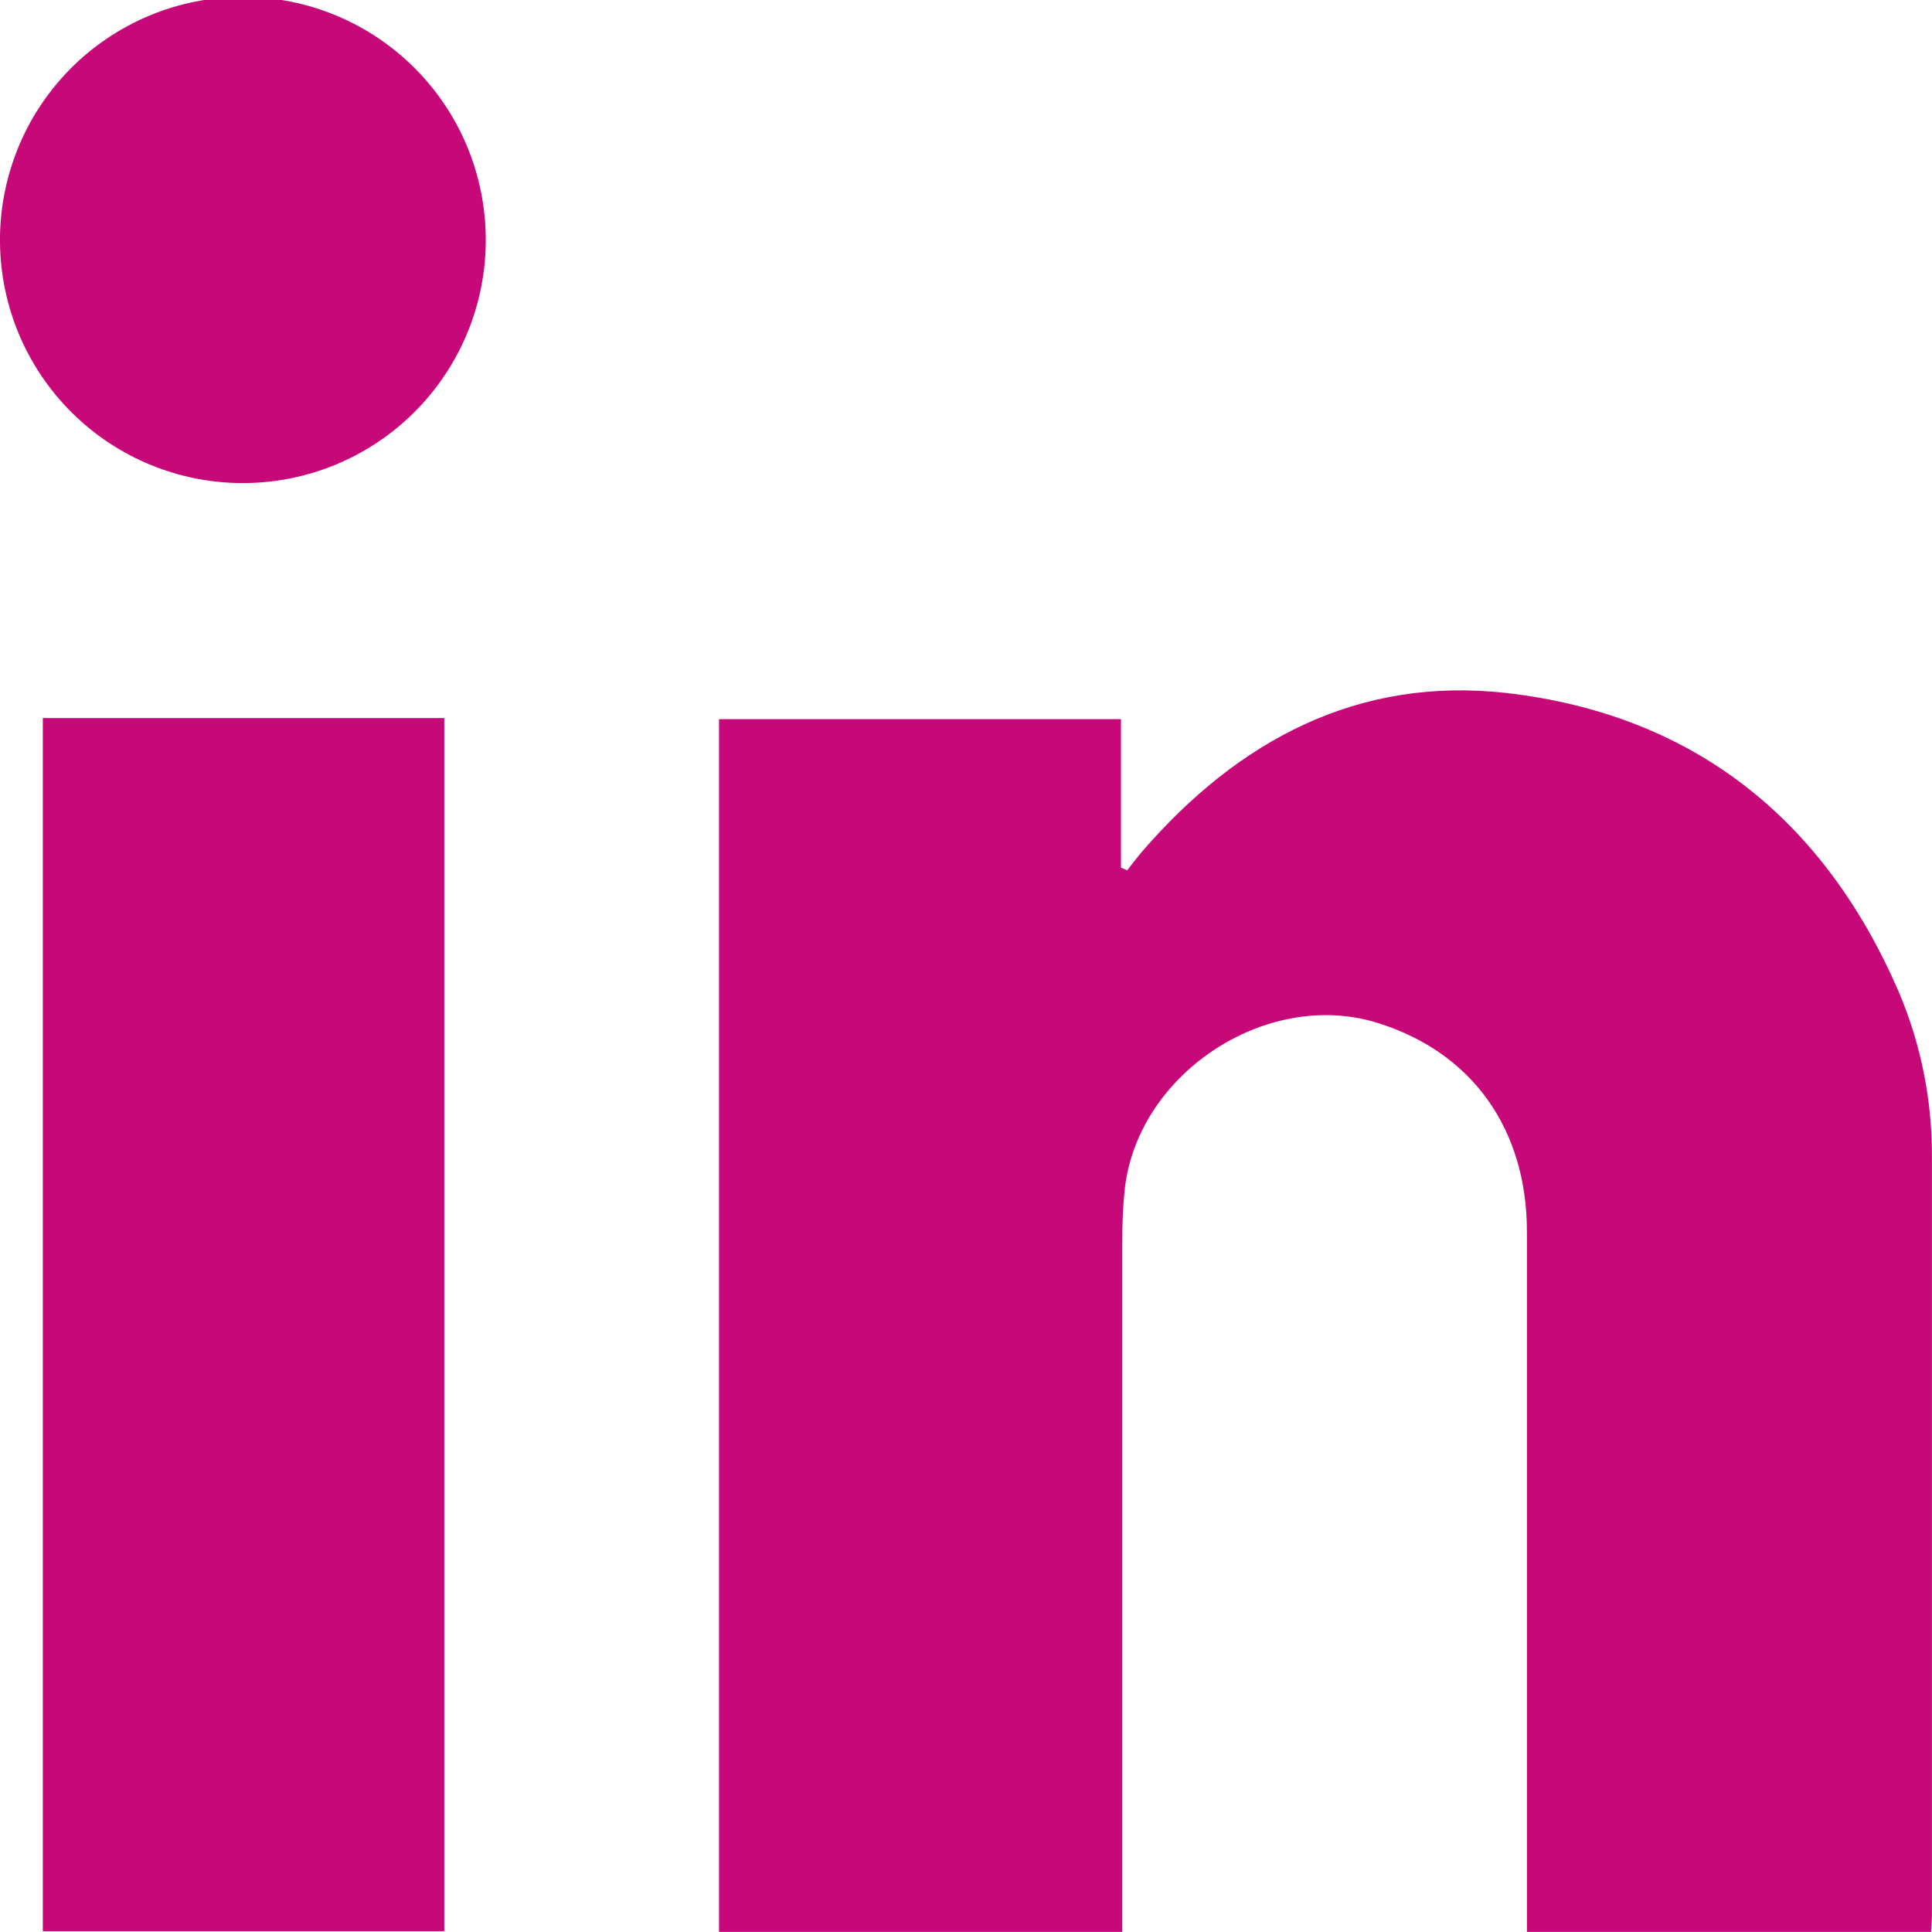 <svg width="24" height="24" viewBox="0 0 24 24" fill="none" xmlns="http://www.w3.org/2000/svg">
<g clip-path="url(#clip0_30_37)">
<path d="M23.988 23.999H18.968V23.601C18.968 20.835 18.968 18.069 18.968 15.302C18.968 14.019 18.282 13.071 17.113 12.707C15.723 12.274 14.104 13.353 13.968 14.811C13.948 15.018 13.941 15.226 13.941 15.433C13.941 18.155 13.941 20.878 13.941 23.601V23.999H8.932V8.934H13.925V10.778L14.003 10.811C14.064 10.734 14.122 10.655 14.186 10.58C15.379 9.2 16.863 8.402 18.709 8.608C21.037 8.875 22.662 10.177 23.589 12.326C23.867 12.982 24.006 13.689 23.999 14.402C23.999 17.529 23.999 20.657 23.999 23.784C24 23.847 23.993 23.913 23.988 23.999Z" fill="#C70878"/>
<path d="M0.532 8.92H5.519V23.99H0.532V8.92Z" fill="#C70878"/>
<path d="M6.034 3.035C6.02 3.828 5.695 4.583 5.13 5.137C4.565 5.692 3.804 6.002 3.013 6.001C2.221 6 1.461 5.688 0.898 5.131C0.334 4.575 0.012 3.819 -2.98301e-05 3.026C-0.006 2.626 0.068 2.228 0.217 1.856C0.366 1.484 0.588 1.146 0.869 0.86C1.15 0.575 1.486 0.349 1.855 0.194C2.225 0.04 2.621 -0.039 3.022 -0.039C3.422 -0.038 3.818 0.042 4.188 0.198C4.557 0.353 4.891 0.581 5.172 0.867C5.452 1.153 5.673 1.492 5.821 1.864C5.969 2.237 6.041 2.635 6.034 3.035Z" fill="#C70878"/>
</g>
<defs>
<clipPath id="clip0_30_37">
<rect width="24" height="24" fill="white"/>
</clipPath>
</defs>
</svg>
